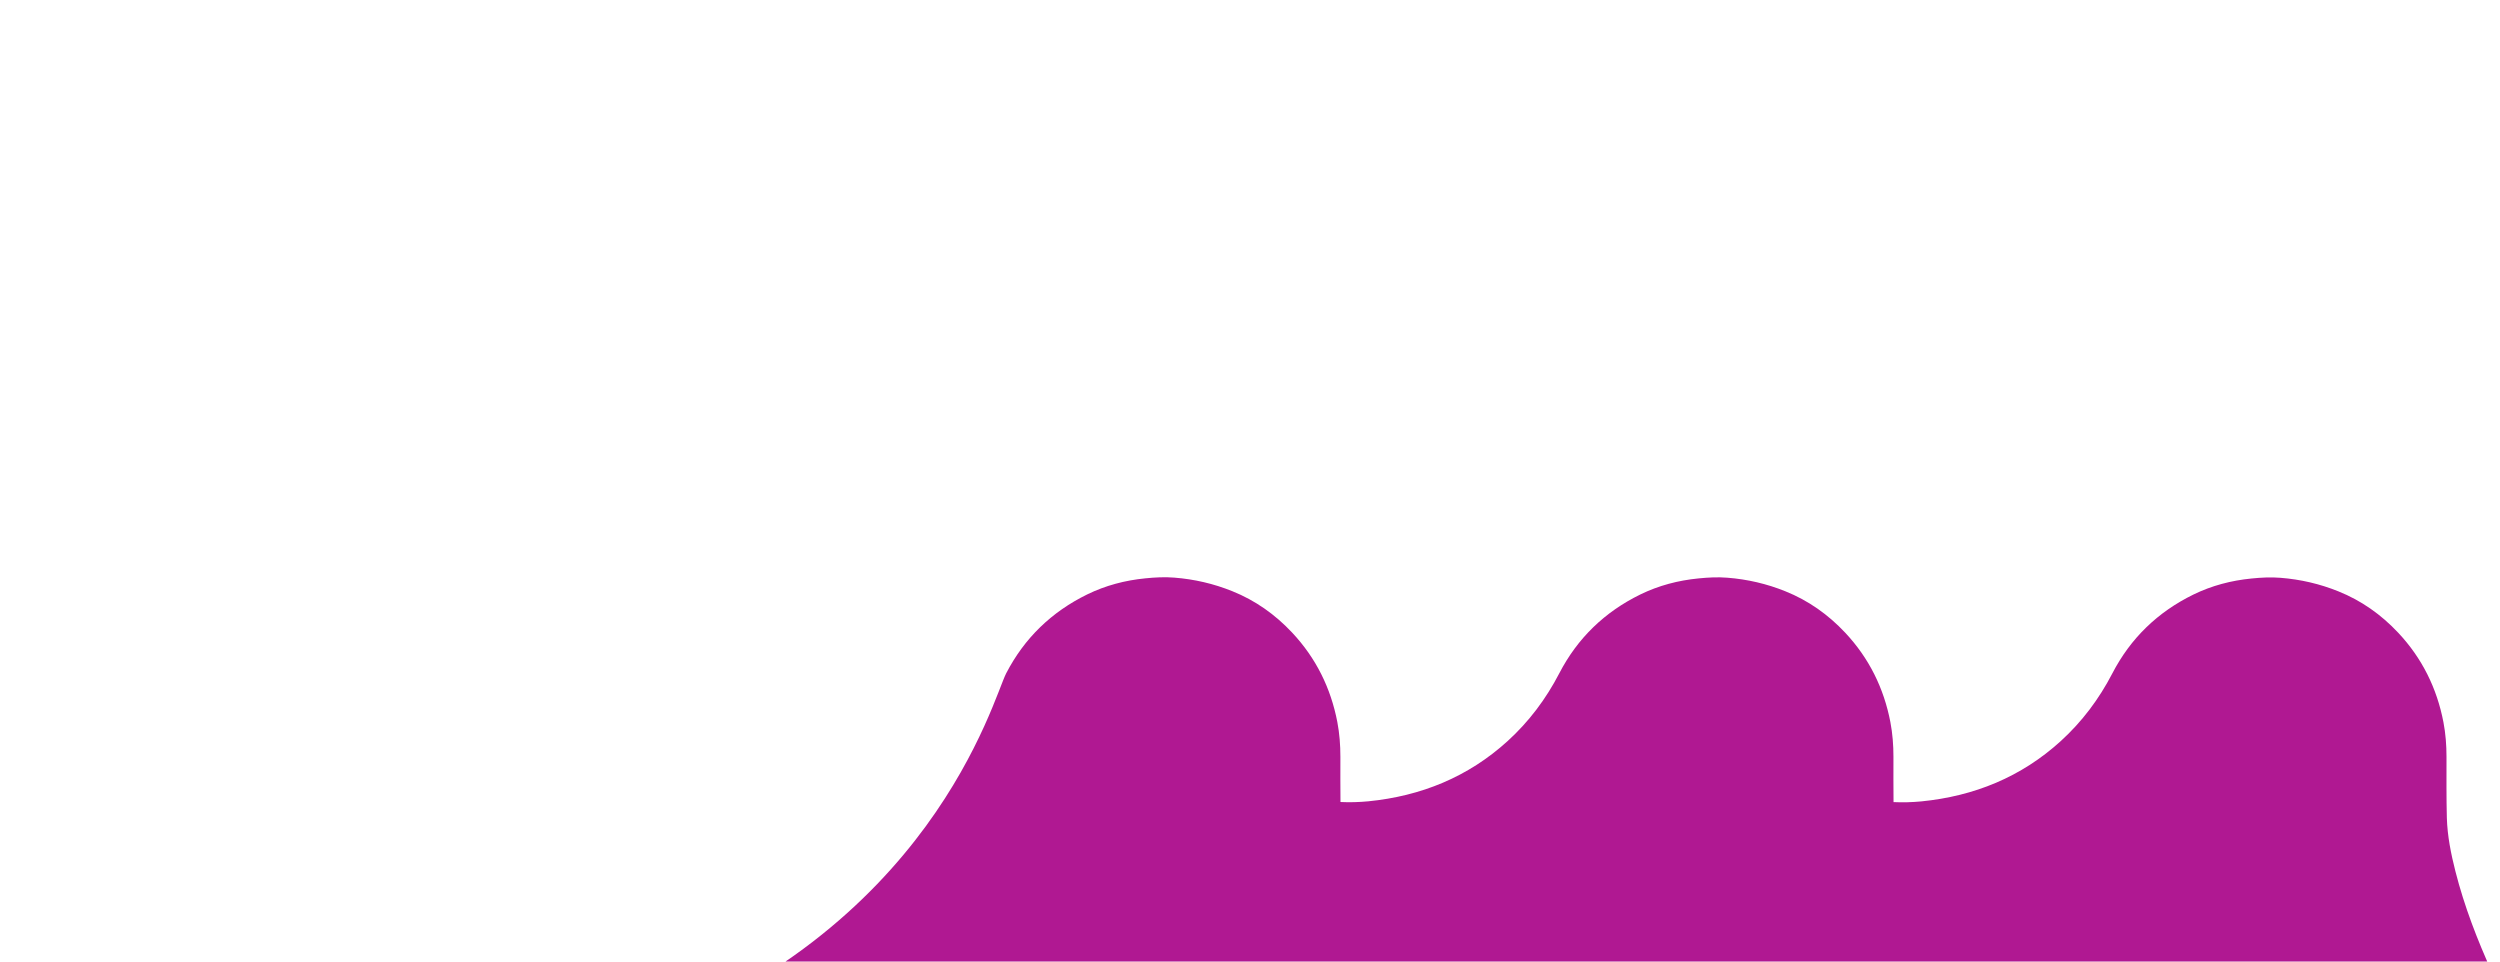 <?xml version="1.0" encoding="utf-8"?>
<!-- Generator: Adobe Illustrator 27.2.0, SVG Export Plug-In . SVG Version: 6.00 Build 0)  -->
<svg version="1.1" id="Calque_2" xmlns="http://www.w3.org/2000/svg" xmlns:xlink="http://www.w3.org/1999/xlink" x="0px" y="0px"
	 viewBox="0 0 2860 1100" style="enable-background:new 0 0 2860 1100;" xml:space="preserve">
<style type="text/css">
	.st0{fill:#B01892;}
</style>
<path class="st0" d="M2889.5,1188.4c-14-24.5-26.6-49.7-38.3-75.4c-17.1-37.6-32-76.1-42.2-116.2c-5.1-20.1-9.2-40.4-9.8-61.2
	c-0.6-23.2-0.4-46.4-0.4-69.6c0-13.4-1-26.7-3.5-39.8c-7.5-39-24.5-73.3-51.7-102.3c-19.4-20.7-42.1-36.8-68.5-47.4
	c-21.3-8.6-43.4-13.7-66.3-15.5c-11-0.9-22-0.3-33,0.8c-23.3,2.3-45.5,8.1-66.6,18.4c-40.8,20-71.8,49.9-92.7,90.2
	c-15.2,29.3-34.7,55.3-59.1,77.5c-45.2,41.1-99,62.9-159.4,68.9c-10.6,1-21.2,1.3-31.8,0.8c-0.2-17.2-0.1-34.5-0.1-51.7
	c0-13.4-1-26.7-3.5-39.8c-7.5-39-24.5-73.3-51.7-102.3c-19.4-20.7-42.1-36.8-68.5-47.4c-21.3-8.6-43.4-13.7-66.3-15.5
	c-11-0.9-22-0.3-33,0.8c-23.3,2.3-45.5,8.1-66.6,18.4c-40.8,20-71.8,49.9-92.7,90.2c-15.2,29.3-34.7,55.3-59.1,77.5
	c-45.2,41.1-99,62.9-159.4,68.9c-10.6,1-21.2,1.3-31.8,0.8c-0.2-17.2-0.1-34.5-0.1-51.7c0-13.4-1-26.7-3.5-39.8
	c-7.5-39-24.5-73.3-51.7-102.3c-19.4-20.7-42.1-36.8-68.5-47.4c-21.3-8.6-43.4-13.7-66.3-15.5c-11-0.9-22-0.3-33,0.8
	c-23.3,2.3-45.5,8.1-66.6,18.4c-40.8,20-71.8,49.9-92.7,90.2c-15.2,29.3-85.4,297-434.1,421.3c210.9,0,209.7,0,420.6,0
	c162.6,0,325.2,0,487.8,0c48.3,0,96.6,0,144.8,0c162.6,0,325.2,0,487.8,0c210.9,0,421.8,0,632.7,0
	C2890.4,1190.7,2890.1,1189.5,2889.5,1188.4z"/>
</svg>
